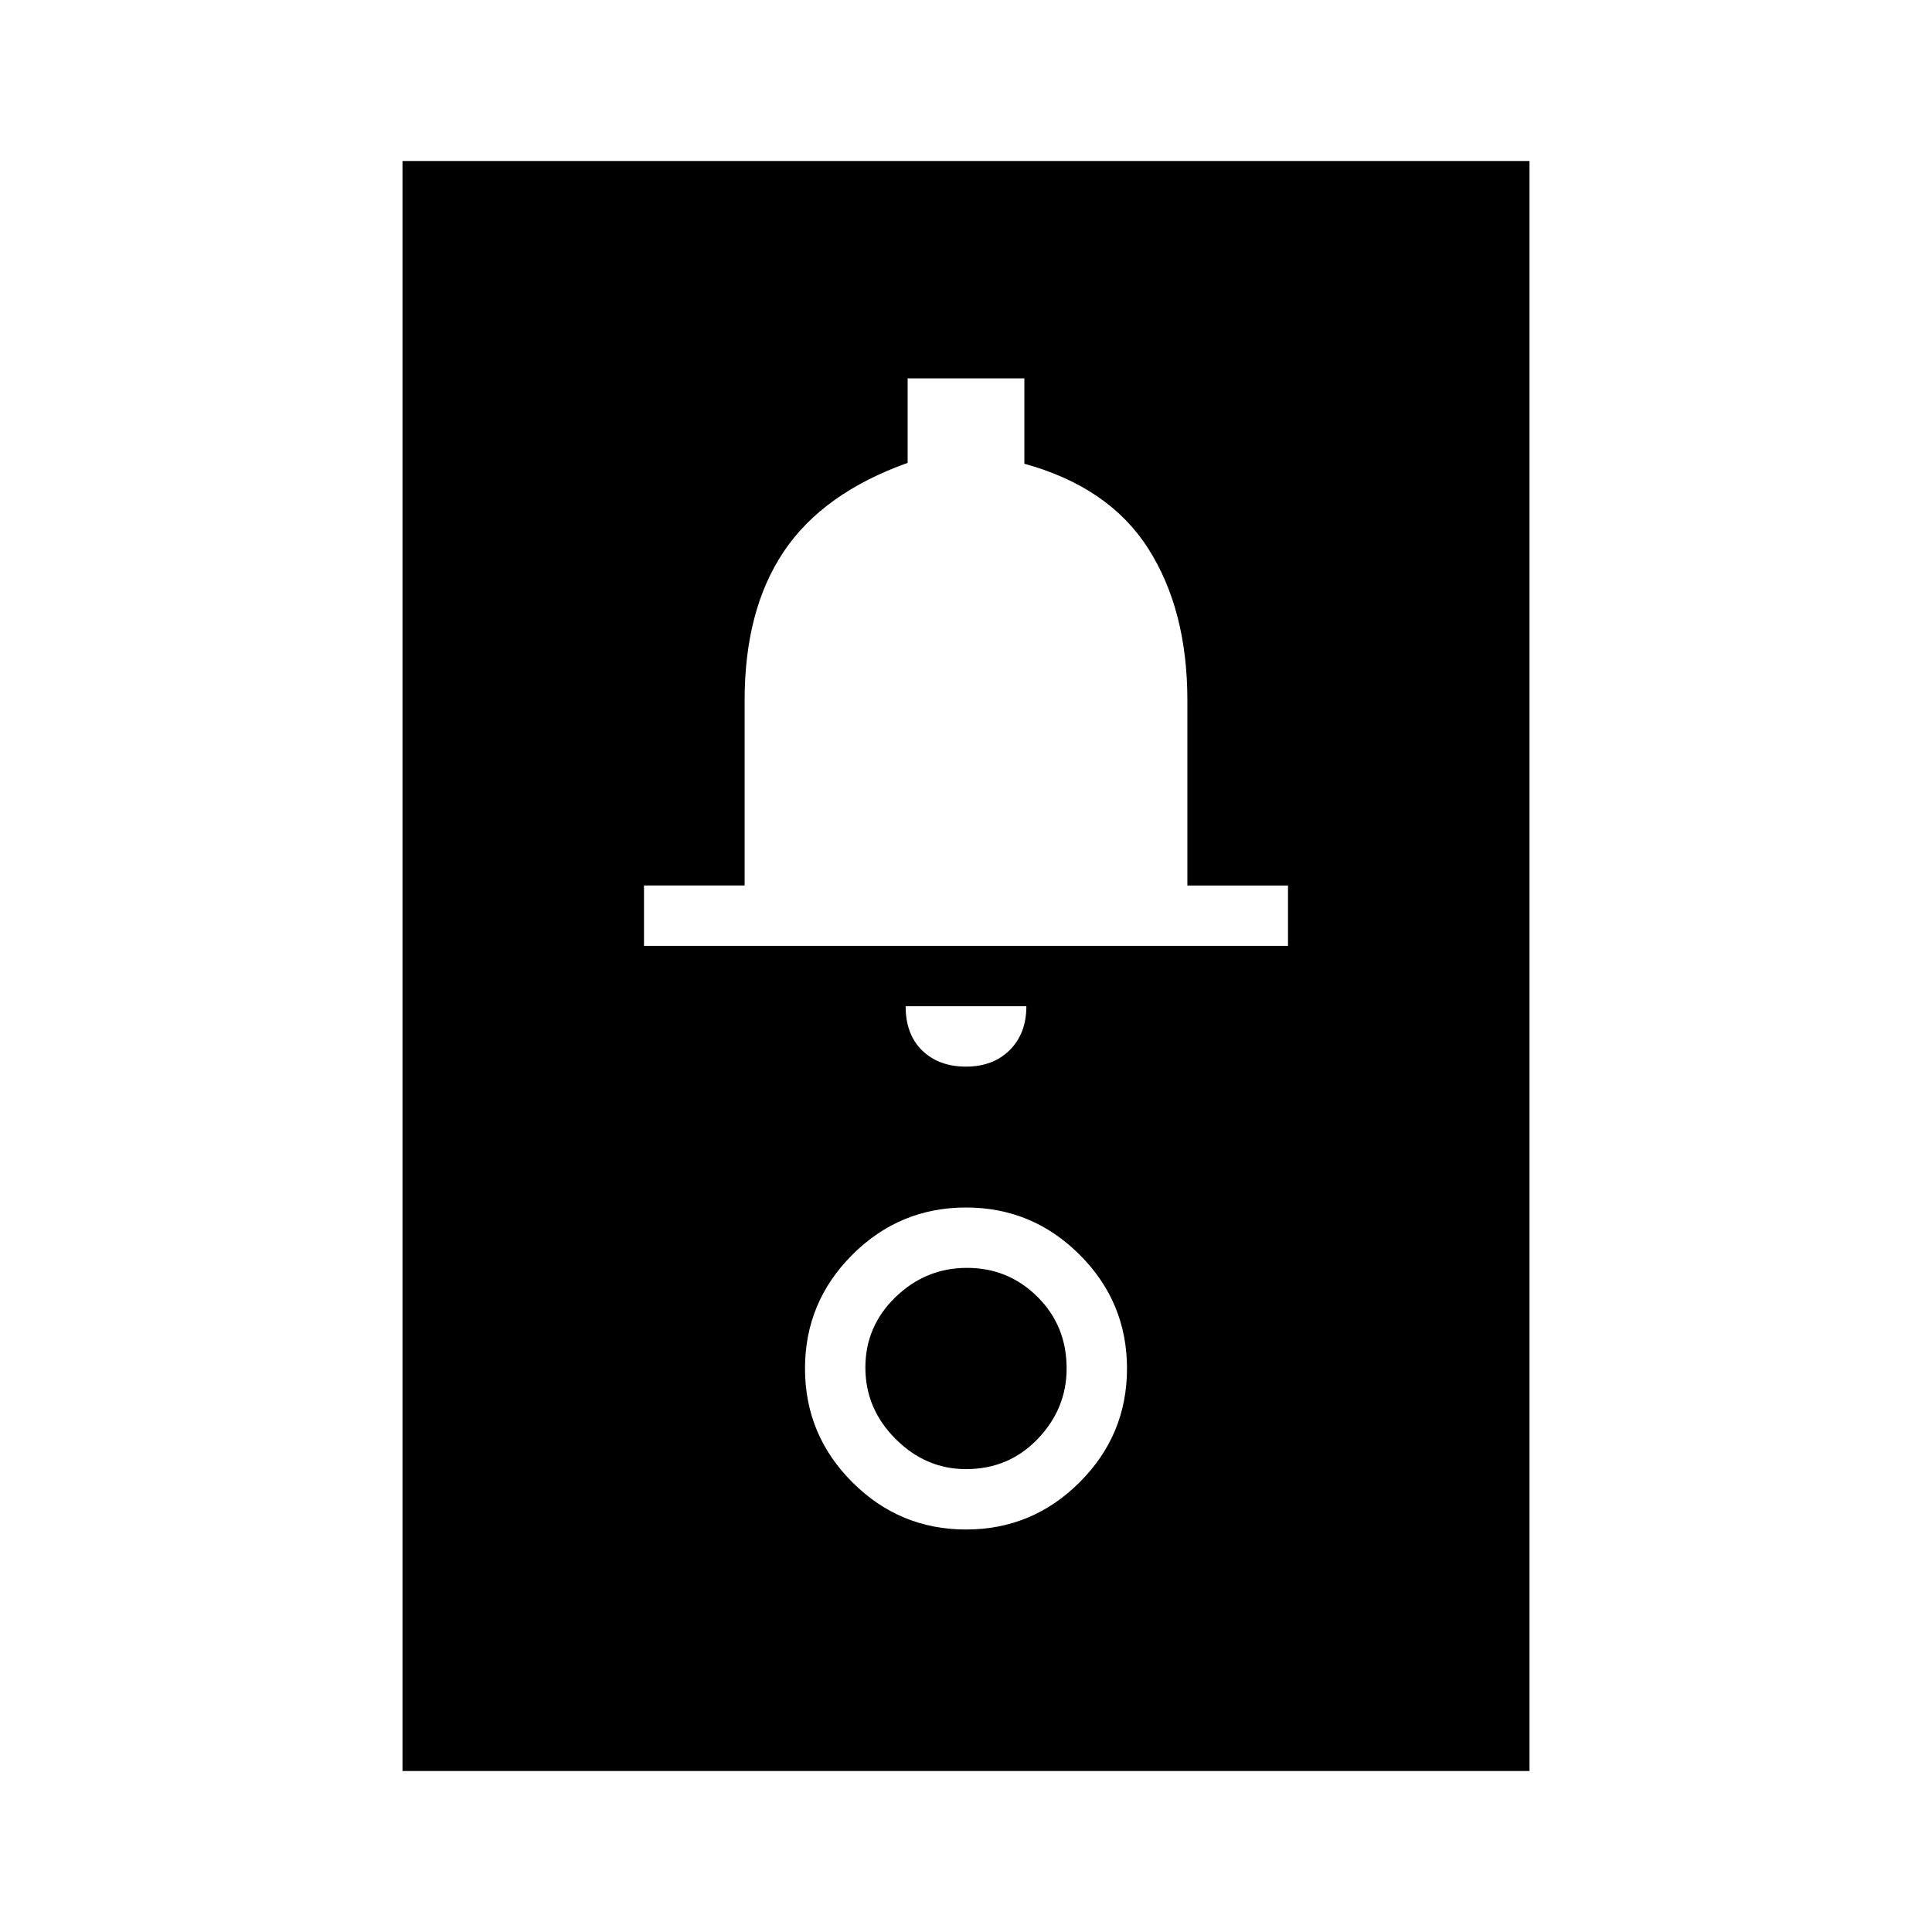<svg xmlns="http://www.w3.org/2000/svg" width="48" height="48" viewBox="0 -960 960 960"><path d="M200-80v-800h560v800H200Zm280-120q33 0 56.5-23.5T560-280q0-33-23.5-56.5T480-360q-33 0-56.5 23.5T400-280q0 33 23.5 56.5T480-200Zm0-30q-20 0-35-15t-15-35.5q0-20.5 15-35t35.5-14.5q20.5 0 35 14.37Q530-301.25 530-280q0 20-14.37 35-14.38 15-35.63 15Zm0-200q13.5 0 21.75-8.25T510-460h-60q0 14 8.25 22t21.75 8Zm-160-60h320v-30h-50v-92q0-45-19.5-75.5T509-729.57V-772h-58v42q-42 15-61.5 44T370-612v92h-50v30Z"/></svg>